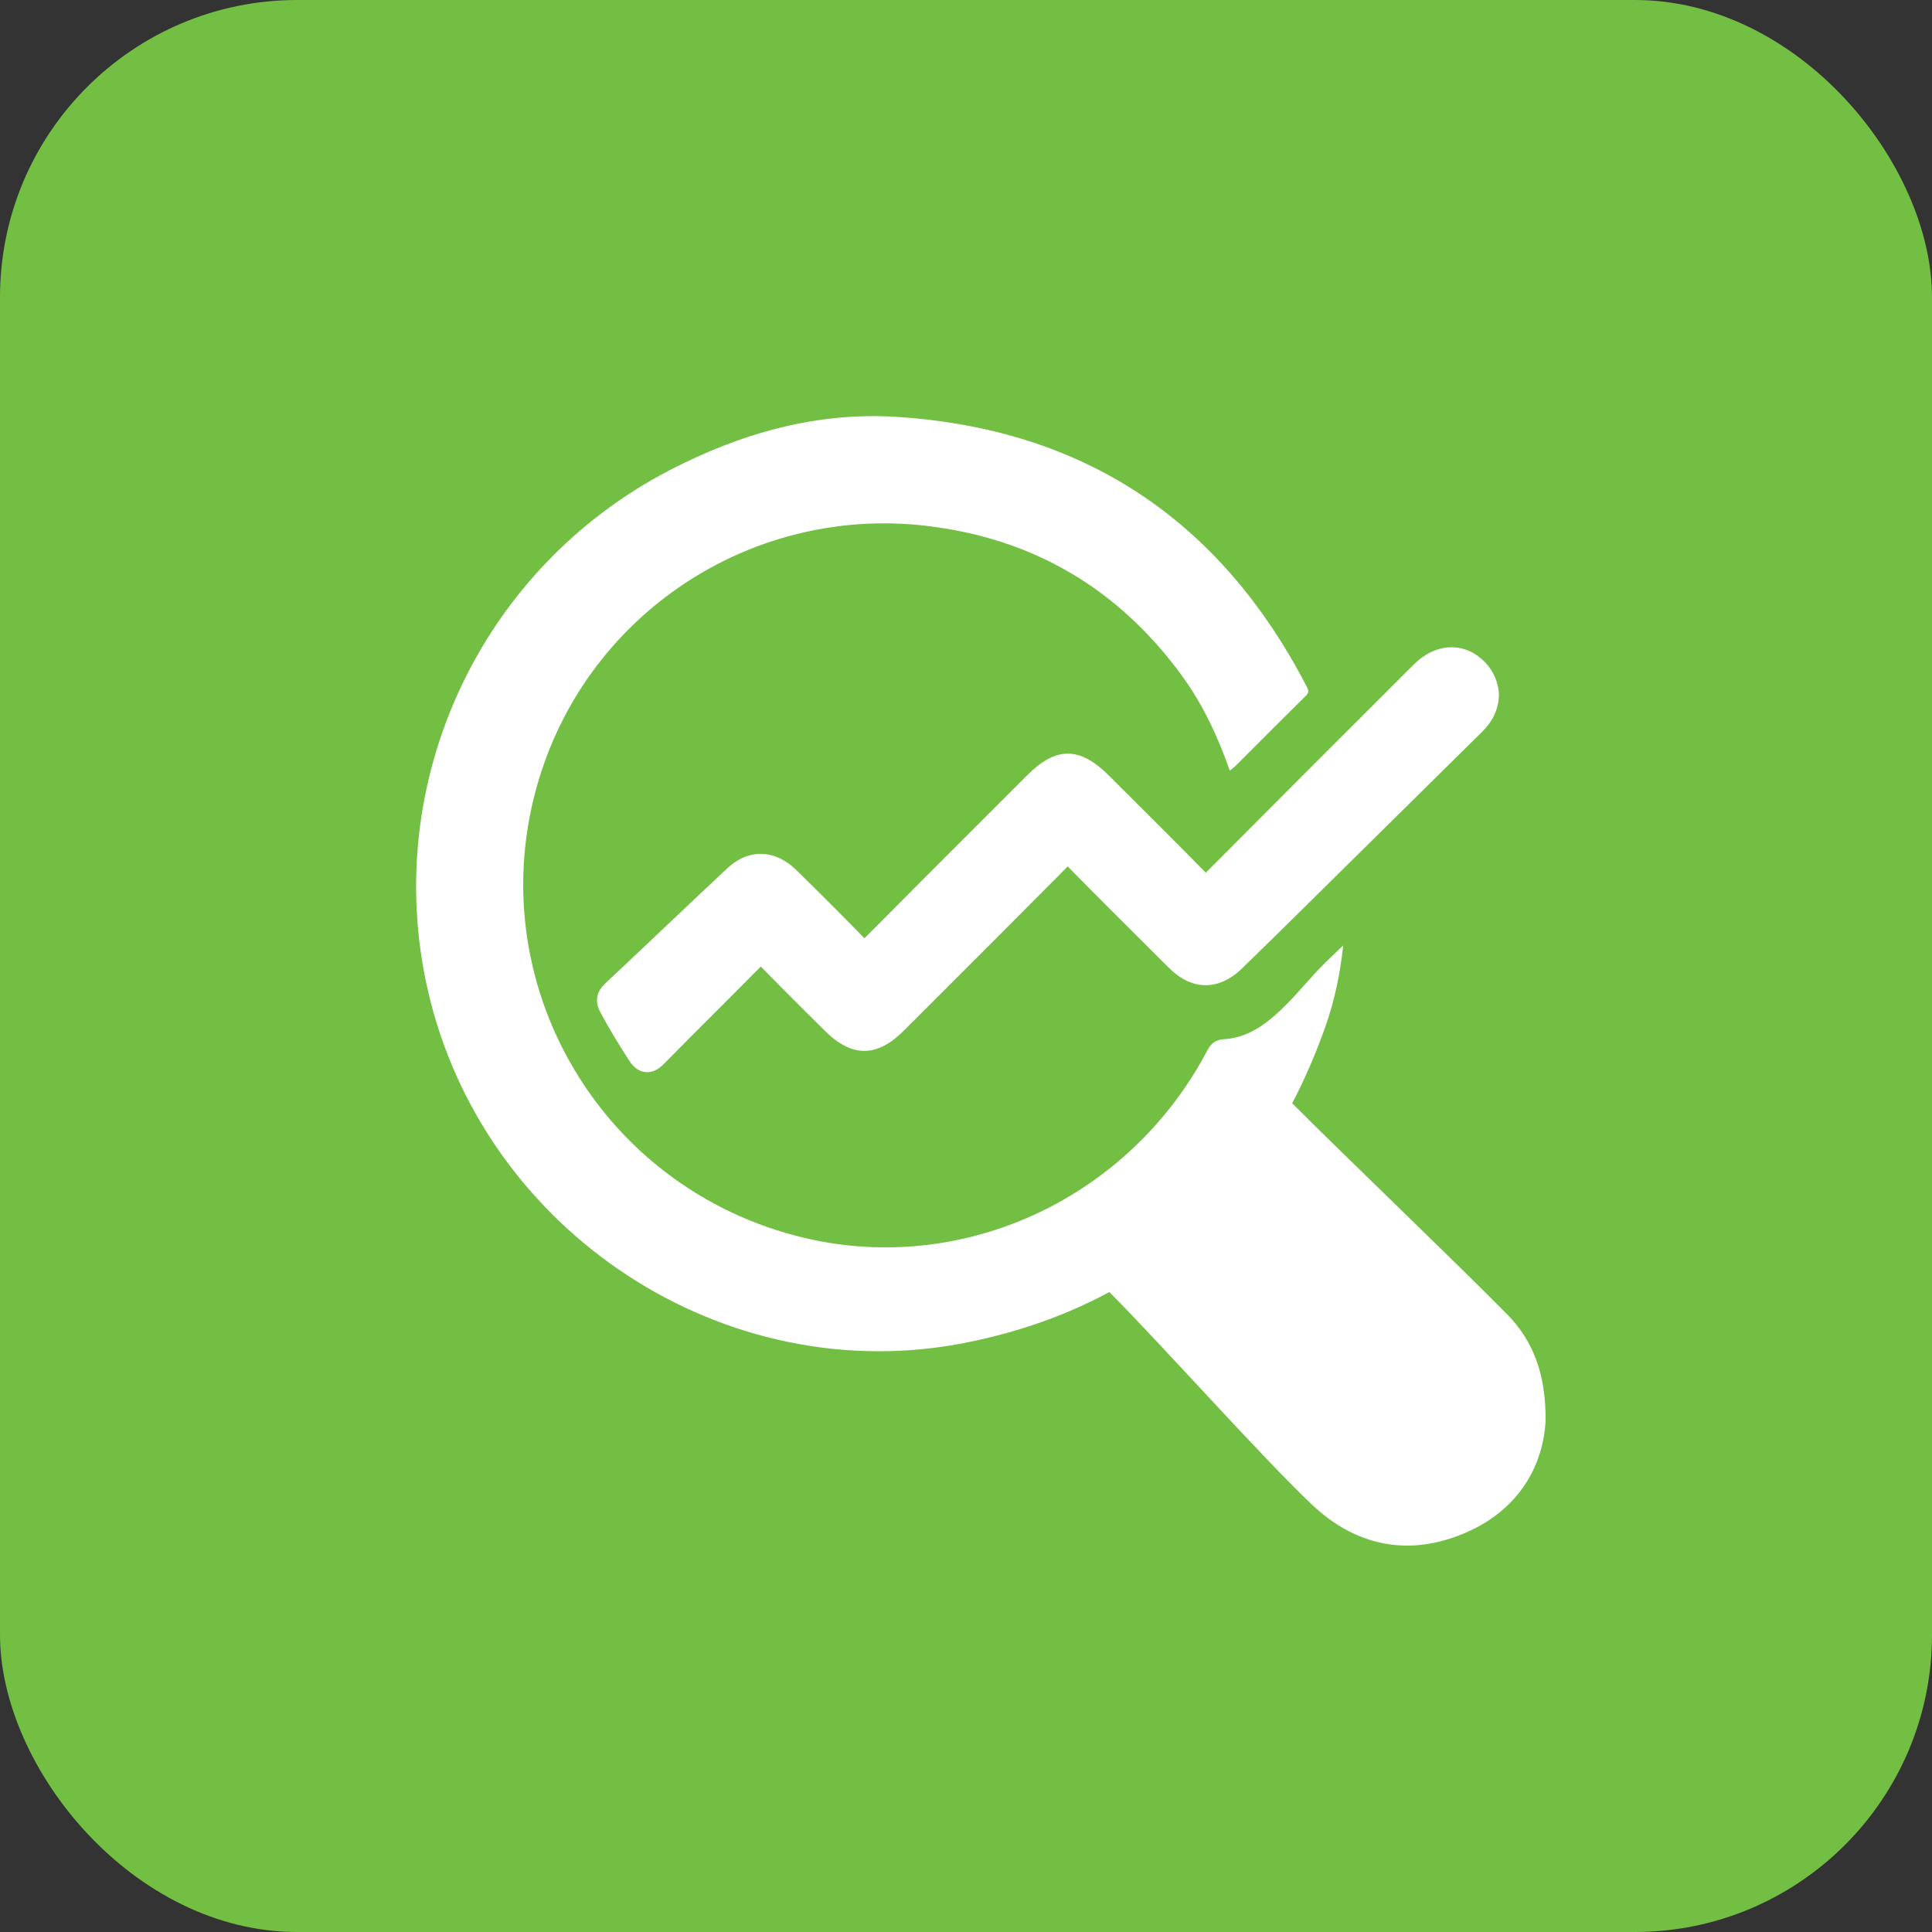 <?xml version="1.0" encoding="UTF-8"?> <svg xmlns="http://www.w3.org/2000/svg" width="65" height="65" viewBox="0 0 65 65" fill="none"><rect x="0" y="0" width="65" height="65" fill="#333333" stroke="none"/><rect width="65" height="65" rx="10" fill="#72BF44"></rect><path d="M50.702 44.215C49.015 42.5 45.226 38.875 43.474 37.119C43.891 36.321 44.261 35.47 44.582 34.566C44.893 33.691 45.086 32.783 45.192 31.807C44.903 32.086 44.649 32.317 44.411 32.566C43.888 33.112 43.419 33.713 42.841 34.206C42.363 34.615 41.832 34.922 41.191 34.961C40.898 34.98 40.748 35.094 40.611 35.355C37.992 40.319 32.42 42.907 27.087 41.653C20.037 39.992 15.957 32.725 18.237 25.887C20.048 20.457 25.434 17.025 31.154 17.69C34.749 18.108 37.623 19.8 39.759 22.726C40.468 23.695 40.971 24.774 41.374 25.927C41.452 25.863 41.516 25.82 41.568 25.768C42.358 24.979 43.145 24.186 43.942 23.402C44.073 23.272 44.001 23.171 43.943 23.062C41.042 17.485 36.455 14.435 30.193 14.027C27.489 13.849 24.933 14.573 22.526 15.821C16.166 19.122 12.815 26.293 14.383 33.267C16.22 41.429 24.382 46.826 32.567 45.159C34.325 44.801 35.908 44.235 37.322 43.469C39.049 45.196 42.432 49.006 44.135 50.618C45.606 52.01 47.373 52.383 49.259 51.588C51.054 50.834 51.911 49.374 51.999 47.809C52.014 46.242 51.59 45.116 50.701 44.213L50.702 44.215Z" fill="white"></path><path d="M50.431 23.373C50.423 22.995 50.25 22.584 49.982 22.299C49.664 21.962 49.273 21.782 48.855 21.777C48.849 21.777 48.841 21.777 48.835 21.777C48.384 21.777 47.944 21.979 47.56 22.362L47.069 22.851C44.936 24.983 42.73 27.185 40.568 29.361C39.745 28.523 38.901 27.682 38.085 26.868L37.307 26.092C36.327 25.114 35.532 25.109 34.561 26.08L33.354 27.287C31.953 28.688 30.503 30.136 29.083 31.568C28.41 30.873 27.677 30.14 26.787 29.268C26.069 28.566 25.181 28.546 24.468 29.213C23.716 29.918 22.968 30.626 22.219 31.335C21.597 31.924 20.975 32.514 20.35 33.1C20.15 33.29 19.958 33.608 20.196 34.052C20.466 34.557 20.772 35.071 21.161 35.671C21.225 35.772 21.398 36.037 21.716 36.069C21.738 36.071 21.758 36.072 21.778 36.072C22.062 36.072 22.261 35.87 22.36 35.77C22.934 35.187 23.511 34.608 24.09 34.031C24.593 33.528 25.096 33.025 25.596 32.518C26.117 33.051 26.649 33.582 27.165 34.096C27.358 34.288 27.552 34.481 27.745 34.674C28.654 35.582 29.5 35.583 30.406 34.677L31.414 33.67C32.894 32.191 34.423 30.663 35.922 29.151C36.908 30.154 37.921 31.162 38.9 32.137L39.322 32.558C40.102 33.336 41.002 33.342 41.791 32.577C42.575 31.816 43.336 31.066 43.911 30.498C44.939 29.483 45.967 28.469 46.995 27.453C47.949 26.51 48.904 25.567 49.858 24.626C50.232 24.257 50.418 23.853 50.428 23.391V23.382V23.373H50.431Z" fill="white"></path></svg> 
